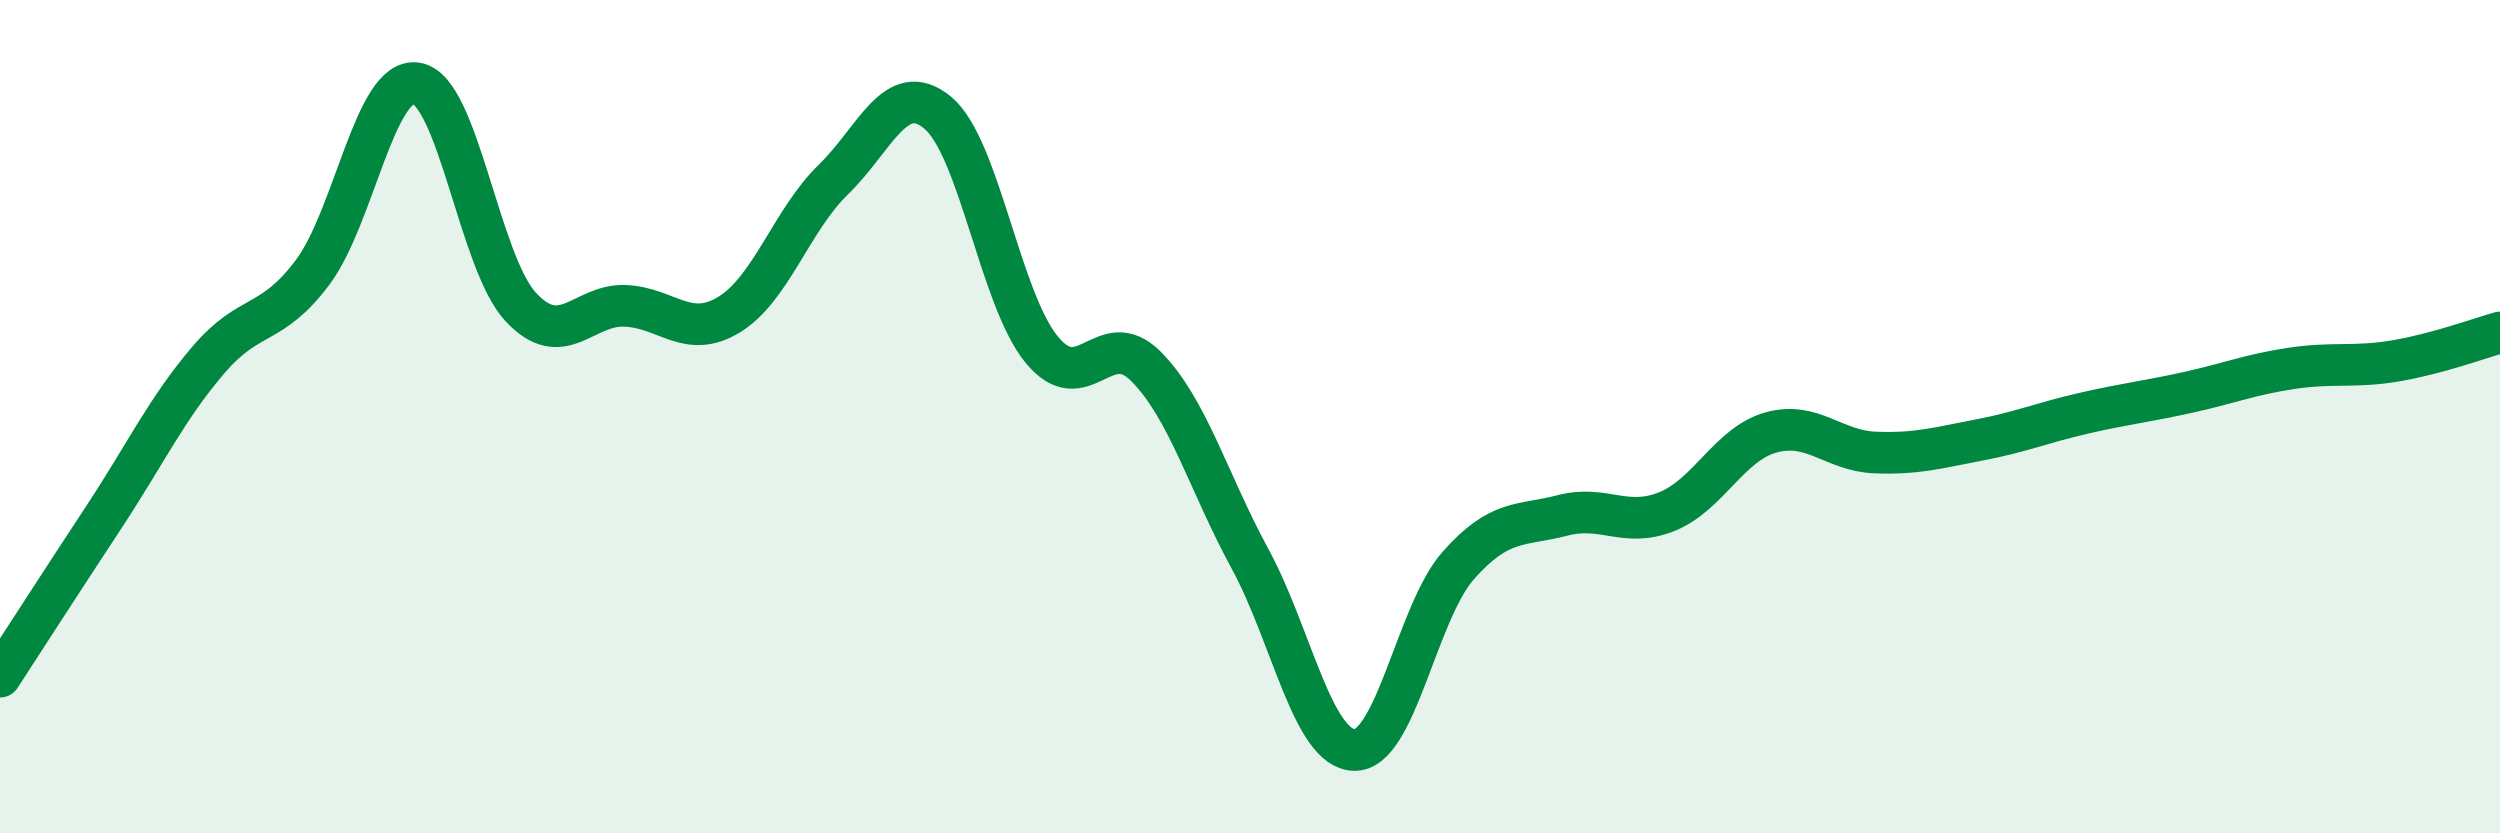 
    <svg width="60" height="20" viewBox="0 0 60 20" xmlns="http://www.w3.org/2000/svg">
      <path
        d="M 0,16.24 C 0.5,15.47 1.5,13.92 2.5,12.4 C 3.5,10.88 4,9.81 5,8.64 C 6,7.47 6.5,7.87 7.5,6.54 C 8.5,5.21 9,1.83 10,2 C 11,2.17 11.5,6.3 12.5,7.37 C 13.5,8.44 14,7.3 15,7.34 C 16,7.38 16.5,8.16 17.5,7.55 C 18.5,6.94 19,5.28 20,4.31 C 21,3.34 21.5,1.88 22.5,2.7 C 23.5,3.52 24,7.17 25,8.39 C 26,9.61 26.5,7.79 27.5,8.79 C 28.5,9.79 29,11.57 30,13.41 C 31,15.25 31.5,17.97 32.5,18 C 33.5,18.03 34,14.7 35,13.57 C 36,12.44 36.5,12.63 37.5,12.37 C 38.5,12.11 39,12.68 40,12.28 C 41,11.88 41.5,10.66 42.5,10.38 C 43.5,10.1 44,10.82 45,10.86 C 46,10.9 46.5,10.75 47.5,10.56 C 48.5,10.37 49,10.15 50,9.92 C 51,9.69 51.5,9.64 52.5,9.42 C 53.5,9.2 54,8.99 55,8.84 C 56,8.69 56.5,8.83 57.5,8.66 C 58.5,8.49 59.5,8.12 60,7.98L60 20L0 20Z"
        fill="#008740"
        opacity="0.1"
        stroke-linecap="round"
        stroke-linejoin="round"
      />
      <path
        d="M 0,16.24 C 0.5,15.47 1.5,13.92 2.5,12.4 C 3.5,10.88 4,9.81 5,8.64 C 6,7.47 6.5,7.87 7.5,6.54 C 8.5,5.21 9,1.83 10,2 C 11,2.17 11.5,6.3 12.5,7.37 C 13.5,8.44 14,7.3 15,7.34 C 16,7.38 16.5,8.16 17.5,7.55 C 18.5,6.94 19,5.28 20,4.31 C 21,3.34 21.5,1.88 22.5,2.7 C 23.5,3.52 24,7.17 25,8.39 C 26,9.61 26.5,7.79 27.5,8.79 C 28.5,9.79 29,11.57 30,13.41 C 31,15.25 31.5,17.97 32.5,18 C 33.5,18.03 34,14.7 35,13.57 C 36,12.44 36.5,12.63 37.5,12.37 C 38.5,12.11 39,12.68 40,12.28 C 41,11.88 41.5,10.66 42.5,10.38 C 43.5,10.1 44,10.82 45,10.86 C 46,10.9 46.5,10.75 47.5,10.56 C 48.5,10.37 49,10.15 50,9.92 C 51,9.69 51.5,9.64 52.5,9.42 C 53.5,9.2 54,8.99 55,8.84 C 56,8.69 56.5,8.83 57.5,8.66 C 58.5,8.49 59.5,8.12 60,7.98"
        stroke="#008740"
        stroke-width="1"
        fill="none"
        stroke-linecap="round"
        stroke-linejoin="round"
      />
    </svg>
  